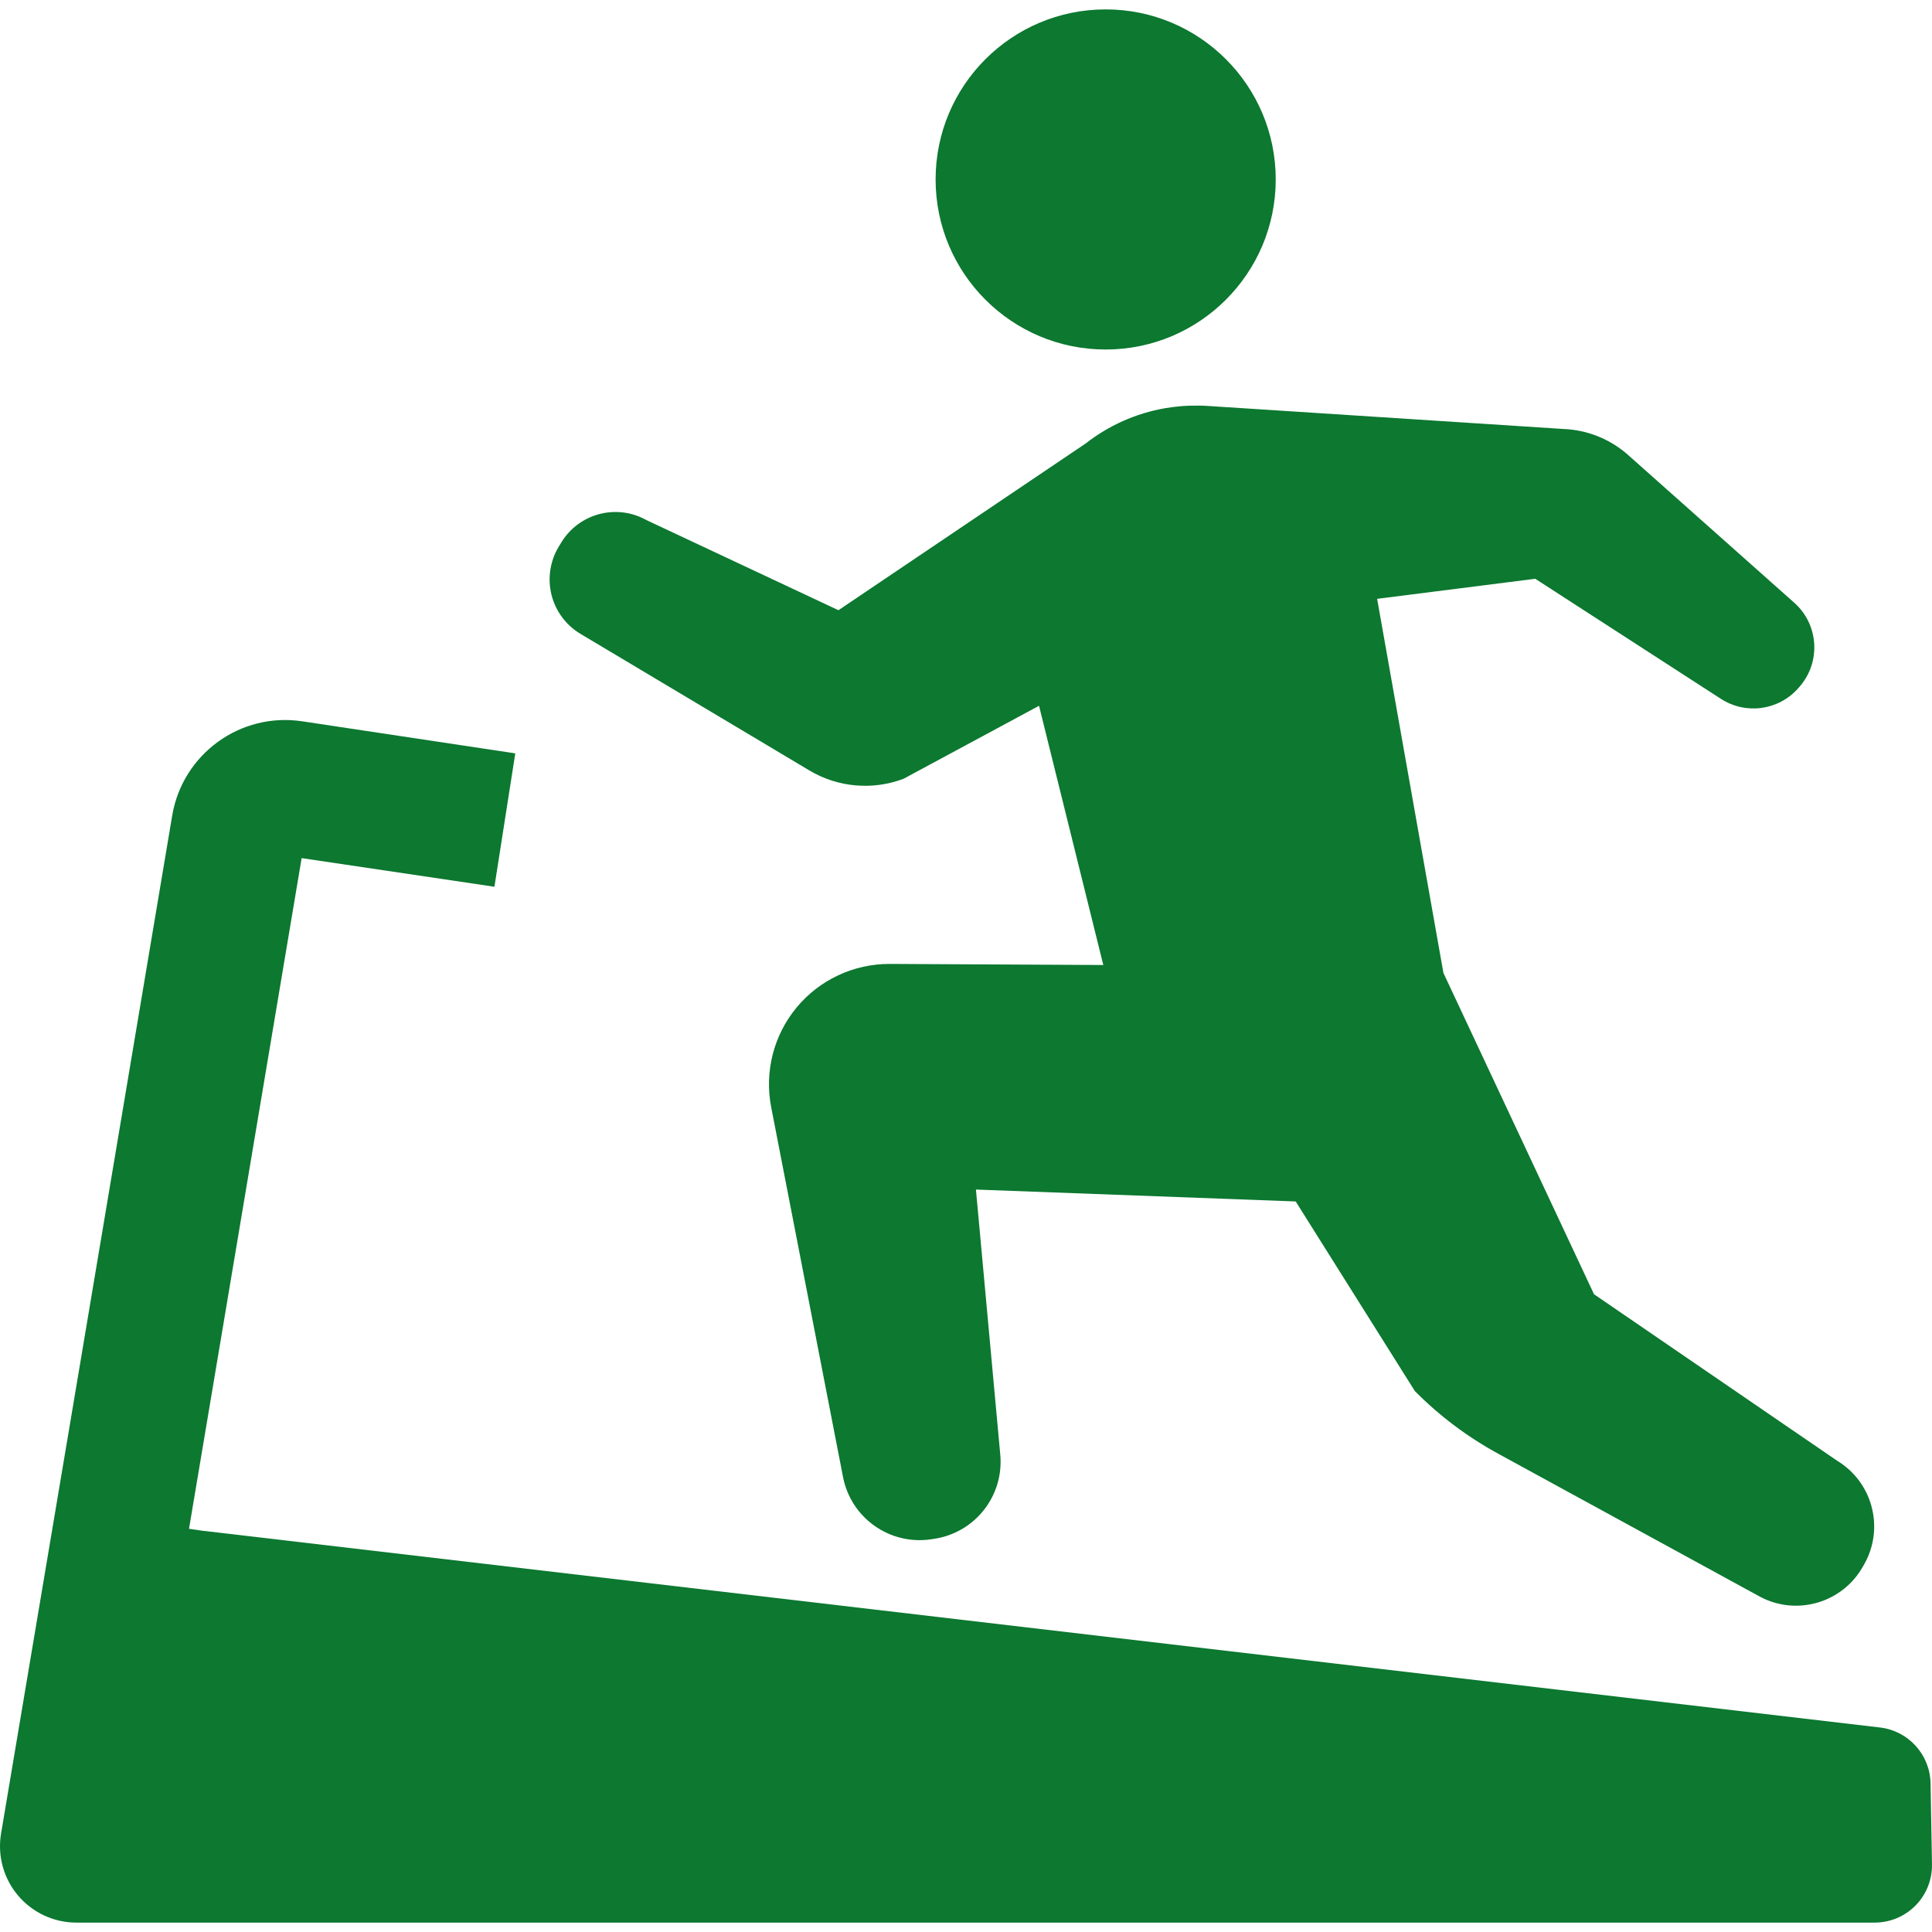<!--?xml version="1.0" encoding="utf-8"?-->
<!-- Generator: Adobe Illustrator 18.1.1, SVG Export Plug-In . SVG Version: 6.00 Build 0)  -->

<svg version="1.1" id="_x32_" xmlns="http://www.w3.org/2000/svg" xmlns:xlink="http://www.w3.org/1999/xlink" x="0px" y="0px" viewBox="0 0 512 512" style="width: 256px; height: 256px; opacity: 1;" xml:space="preserve">
<style type="text/css">
	.st0{fill:#4B4B4B;}
</style>
<g>
	<path class="st0" d="M293.006,92.625c24.891,0,45.076-20.176,45.076-45.068S317.896,2.49,293.006,2.49
		c-24.883,0-45.06,20.176-45.06,45.068S268.123,92.625,293.006,92.625z" style="fill: rgb(12, 120, 48);"></path>
	<path class="st0" d="M153.846,167.987l60.642,36.187c7.539,4.506,16.734,5.316,24.952,2.214l35.916-19.348l17.03,68.695
		l-56.607-0.287c-9.534-0.027-18.59,4.201-24.673,11.548c-6.083,7.347-8.55,17.03-6.737,26.399l19.044,98.04
		c2.109,10.86,12.402,18.128,23.34,16.489l0.819-0.122c10.834-1.621,18.512-11.408,17.509-22.312l-6.449-70.247l84.74,3.156
		l31.576,50.244c6.51,6.581,13.962,12.176,22.102,16.612l69.567,37.999c9.744,5.037,21.745,1.429,27.096-8.149l0.384-0.671
		c5.333-9.561,2.144-21.623-7.208-27.306l-64.46-44.144l-39.908-85.141l-17.57-99.147l41.904-5.316l49.199,31.82
		c6.615,4.271,15.33,3.068,20.516-2.842l0.288-0.331c5.77-6.546,5.151-16.516-1.377-22.312l-44.022-39.142
		c-4.75-4.218-10.816-6.658-17.169-6.893l-94.597-6.127c-3.382-0.183-6.545,0.07-6.545,0.07c-1.412,0.121-2.842,0.296-4.262,0.531
		c-8,1.377-15.182,4.689-21.16,9.361l-65.532,44.196l-50.881-23.88c-7.904-4.428-17.875-1.804-22.573,5.936l-0.645,1.046
		c-2.318,3.843-3.033,8.436-1.952,12.785C147.213,161.948,149.993,165.686,153.846,167.987z" style="fill: rgb(12, 120, 48);"></path>
	<path class="st0" d="M511.615,472.601c-0.131-7.591-5.866-13.919-13.405-14.799l-444.784-52.17l-3.338-0.488l3.338-19.862
		L79.938,227.41l51.09,7.59l5.526-35.35l-56.468-8.497c-16.376-2.467-31.706,8.654-34.452,24.987L18.086,380.104L0.279,485.918
		c-0.984,5.865,0.663,11.878,4.506,16.419c3.853,4.55,9.5,7.173,15.453,7.173h12.306h464.272c4.079,0,7.974-1.638,10.833-4.541
		c2.85-2.902,4.419-6.833,4.349-10.911L511.615,472.601z" style="fill: rgb(12, 120, 48);"></path>
</g>
</svg>
